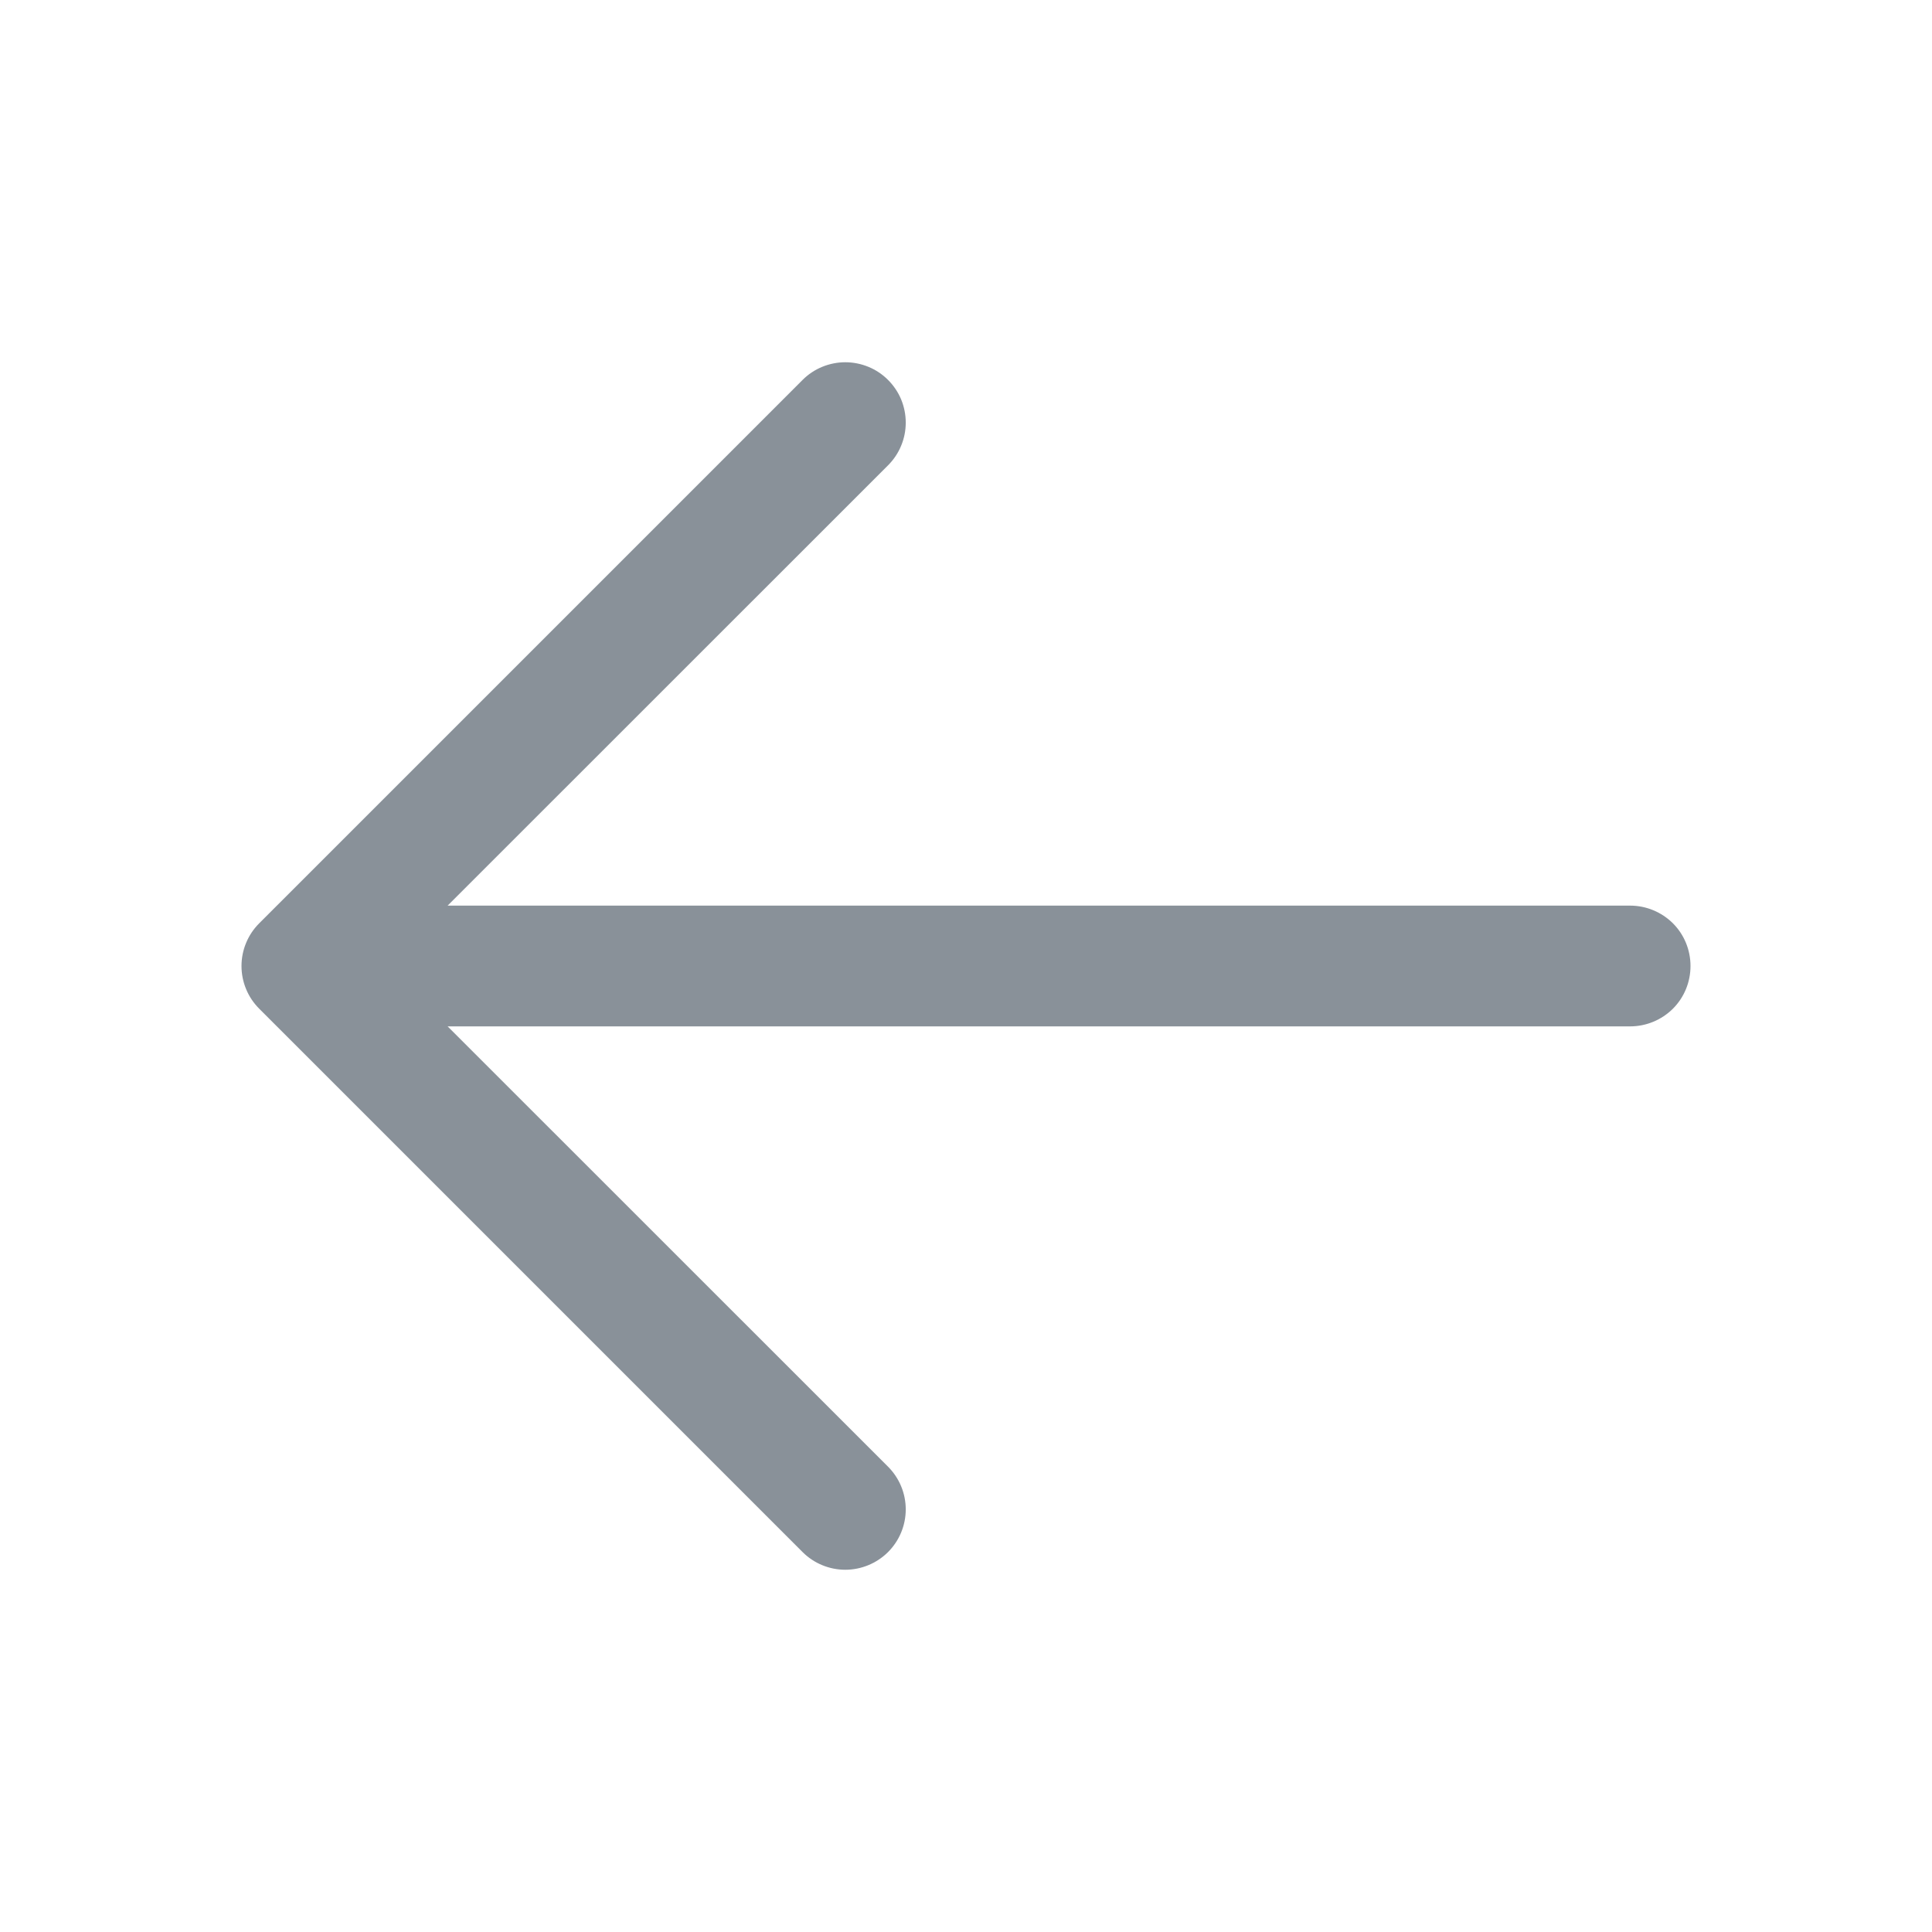 <svg width="16" height="16" viewBox="0 0 16 16" fill="none" xmlns="http://www.w3.org/2000/svg">
<path d="M7.354 3.146C7.401 3.193 7.438 3.248 7.463 3.308C7.488 3.369 7.501 3.434 7.501 3.5C7.501 3.566 7.488 3.631 7.463 3.691C7.438 3.752 7.401 3.807 7.354 3.854L3.707 7.5L13.5 7.5C13.633 7.5 13.76 7.553 13.854 7.646C13.948 7.74 14 7.867 14 8C14 8.133 13.948 8.26 13.854 8.354C13.76 8.447 13.633 8.5 13.5 8.5L3.707 8.5L7.354 12.146C7.448 12.24 7.501 12.367 7.501 12.5C7.501 12.633 7.448 12.76 7.354 12.854C7.26 12.947 7.133 13 7 13C6.868 13 6.74 12.947 6.647 12.854L2.147 8.354C2.1 8.307 2.063 8.252 2.038 8.191C2.013 8.131 2 8.066 2 8C2 7.934 2.013 7.869 2.038 7.809C2.063 7.748 2.1 7.693 2.147 7.646L6.647 3.146C6.693 3.1 6.748 3.063 6.809 3.038C6.87 3.013 6.935 3 7 3C7.066 3 7.131 3.013 7.192 3.038C7.253 3.063 7.308 3.1 7.354 3.146Z" fill="#899199"/>
</svg>
